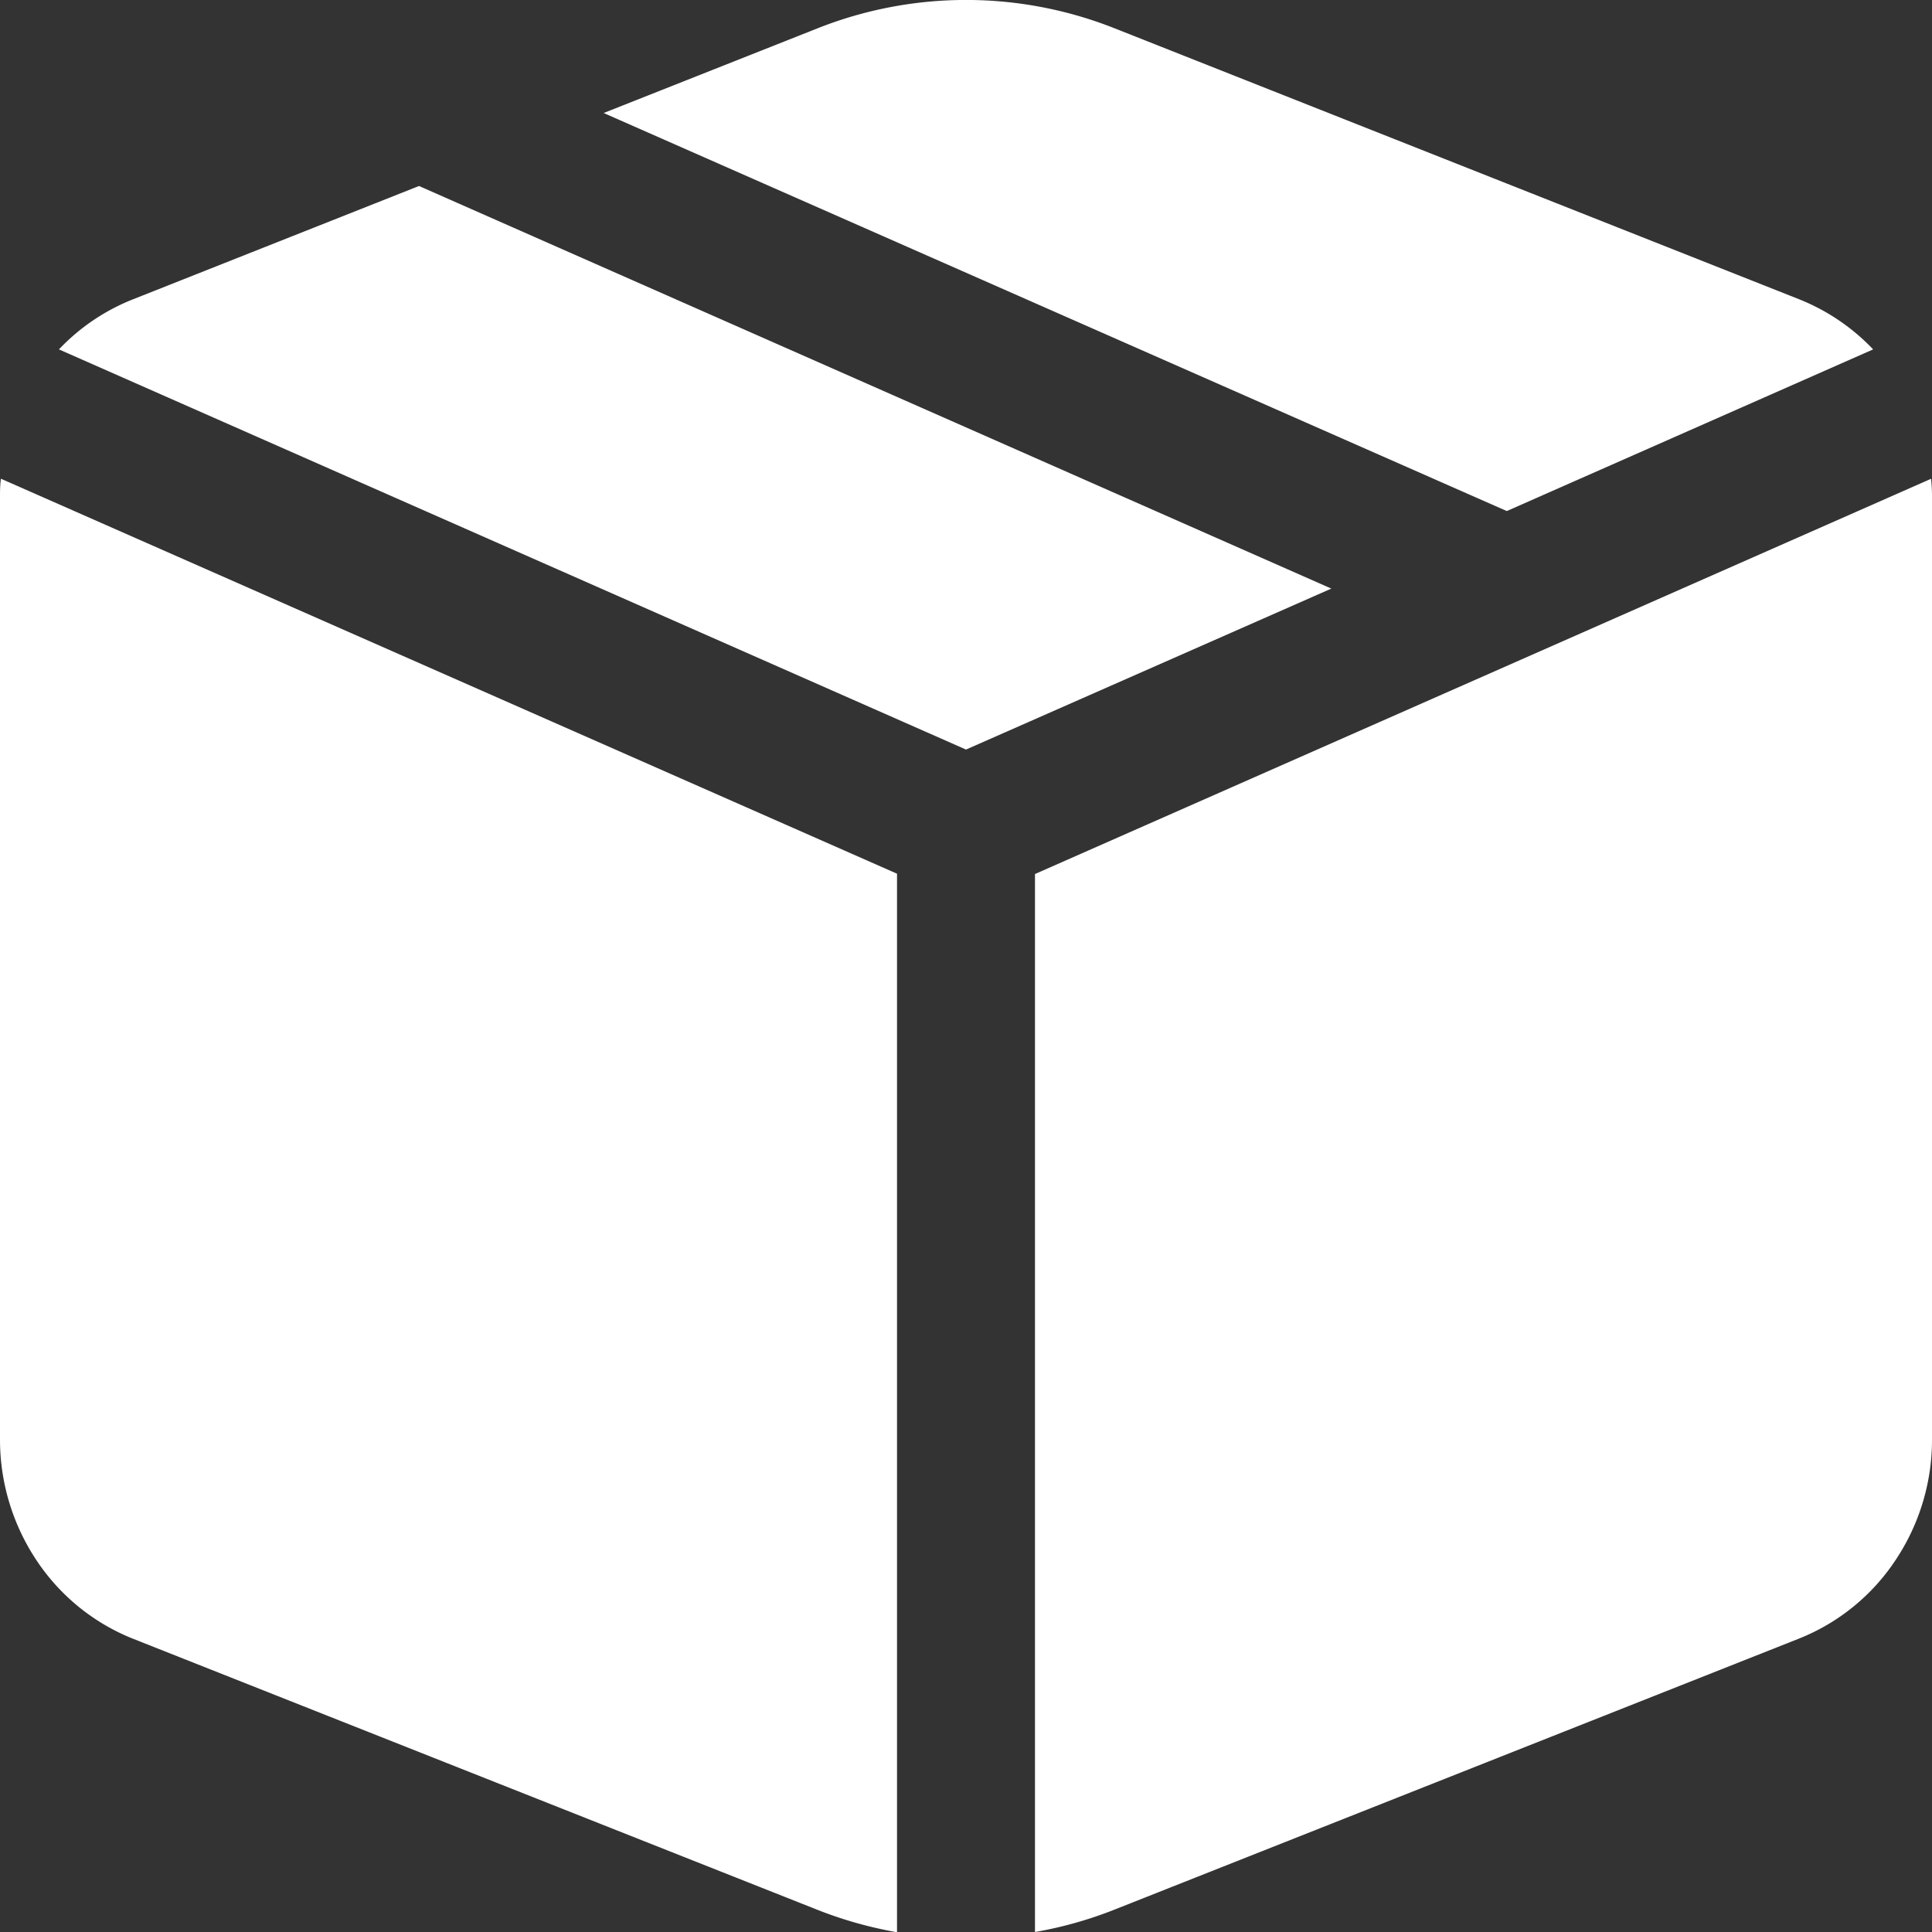 <svg xmlns="http://www.w3.org/2000/svg" xmlns:xlink="http://www.w3.org/1999/xlink" width="24.618" height="24.618" viewBox="0 0 24.618 24.618"><rect x="0" y="0" width="24.618" height="24.618" fill="#333333" stroke="none"/><defs><clipPath id="clip-path"><rect id="Rectangle_56" data-name="Rectangle 56" width="24.618" height="24.618" transform="translate(0 0)" fill="none"></rect></clipPath></defs><g id="box" transform="translate(0 0)"><g id="Group_40" data-name="Group 40" clip-path="url(#clip-path)"><path id="Path_73" data-name="Path 73" d="M5.339,2.37,16.964,7.5,12.309,9.551.751,4.452a2.633,2.633,0,0,1,.941-.637Zm2.353-.93L10.417.361a5.137,5.137,0,0,1,3.786,0l8.726,3.454a2.661,2.661,0,0,1,.939.637L19.2,6.512ZM24.608,6.1l-11.42,5.037V24.618a5.124,5.124,0,0,0,1.015-.286l8.726-3.455a2.651,2.651,0,0,0,1.226-1,2.759,2.759,0,0,0,.463-1.536V6.349a2.133,2.133,0,0,0-.012-.253ZM11.43,24.618V11.133L.012,6.1C0,6.18,0,6.264,0,6.349V18.343A2.774,2.774,0,0,0,.464,19.88a2.654,2.654,0,0,0,1.228,1l8.723,3.455a5.221,5.221,0,0,0,1.015.286" fill="#fff"></path></g></g></svg>